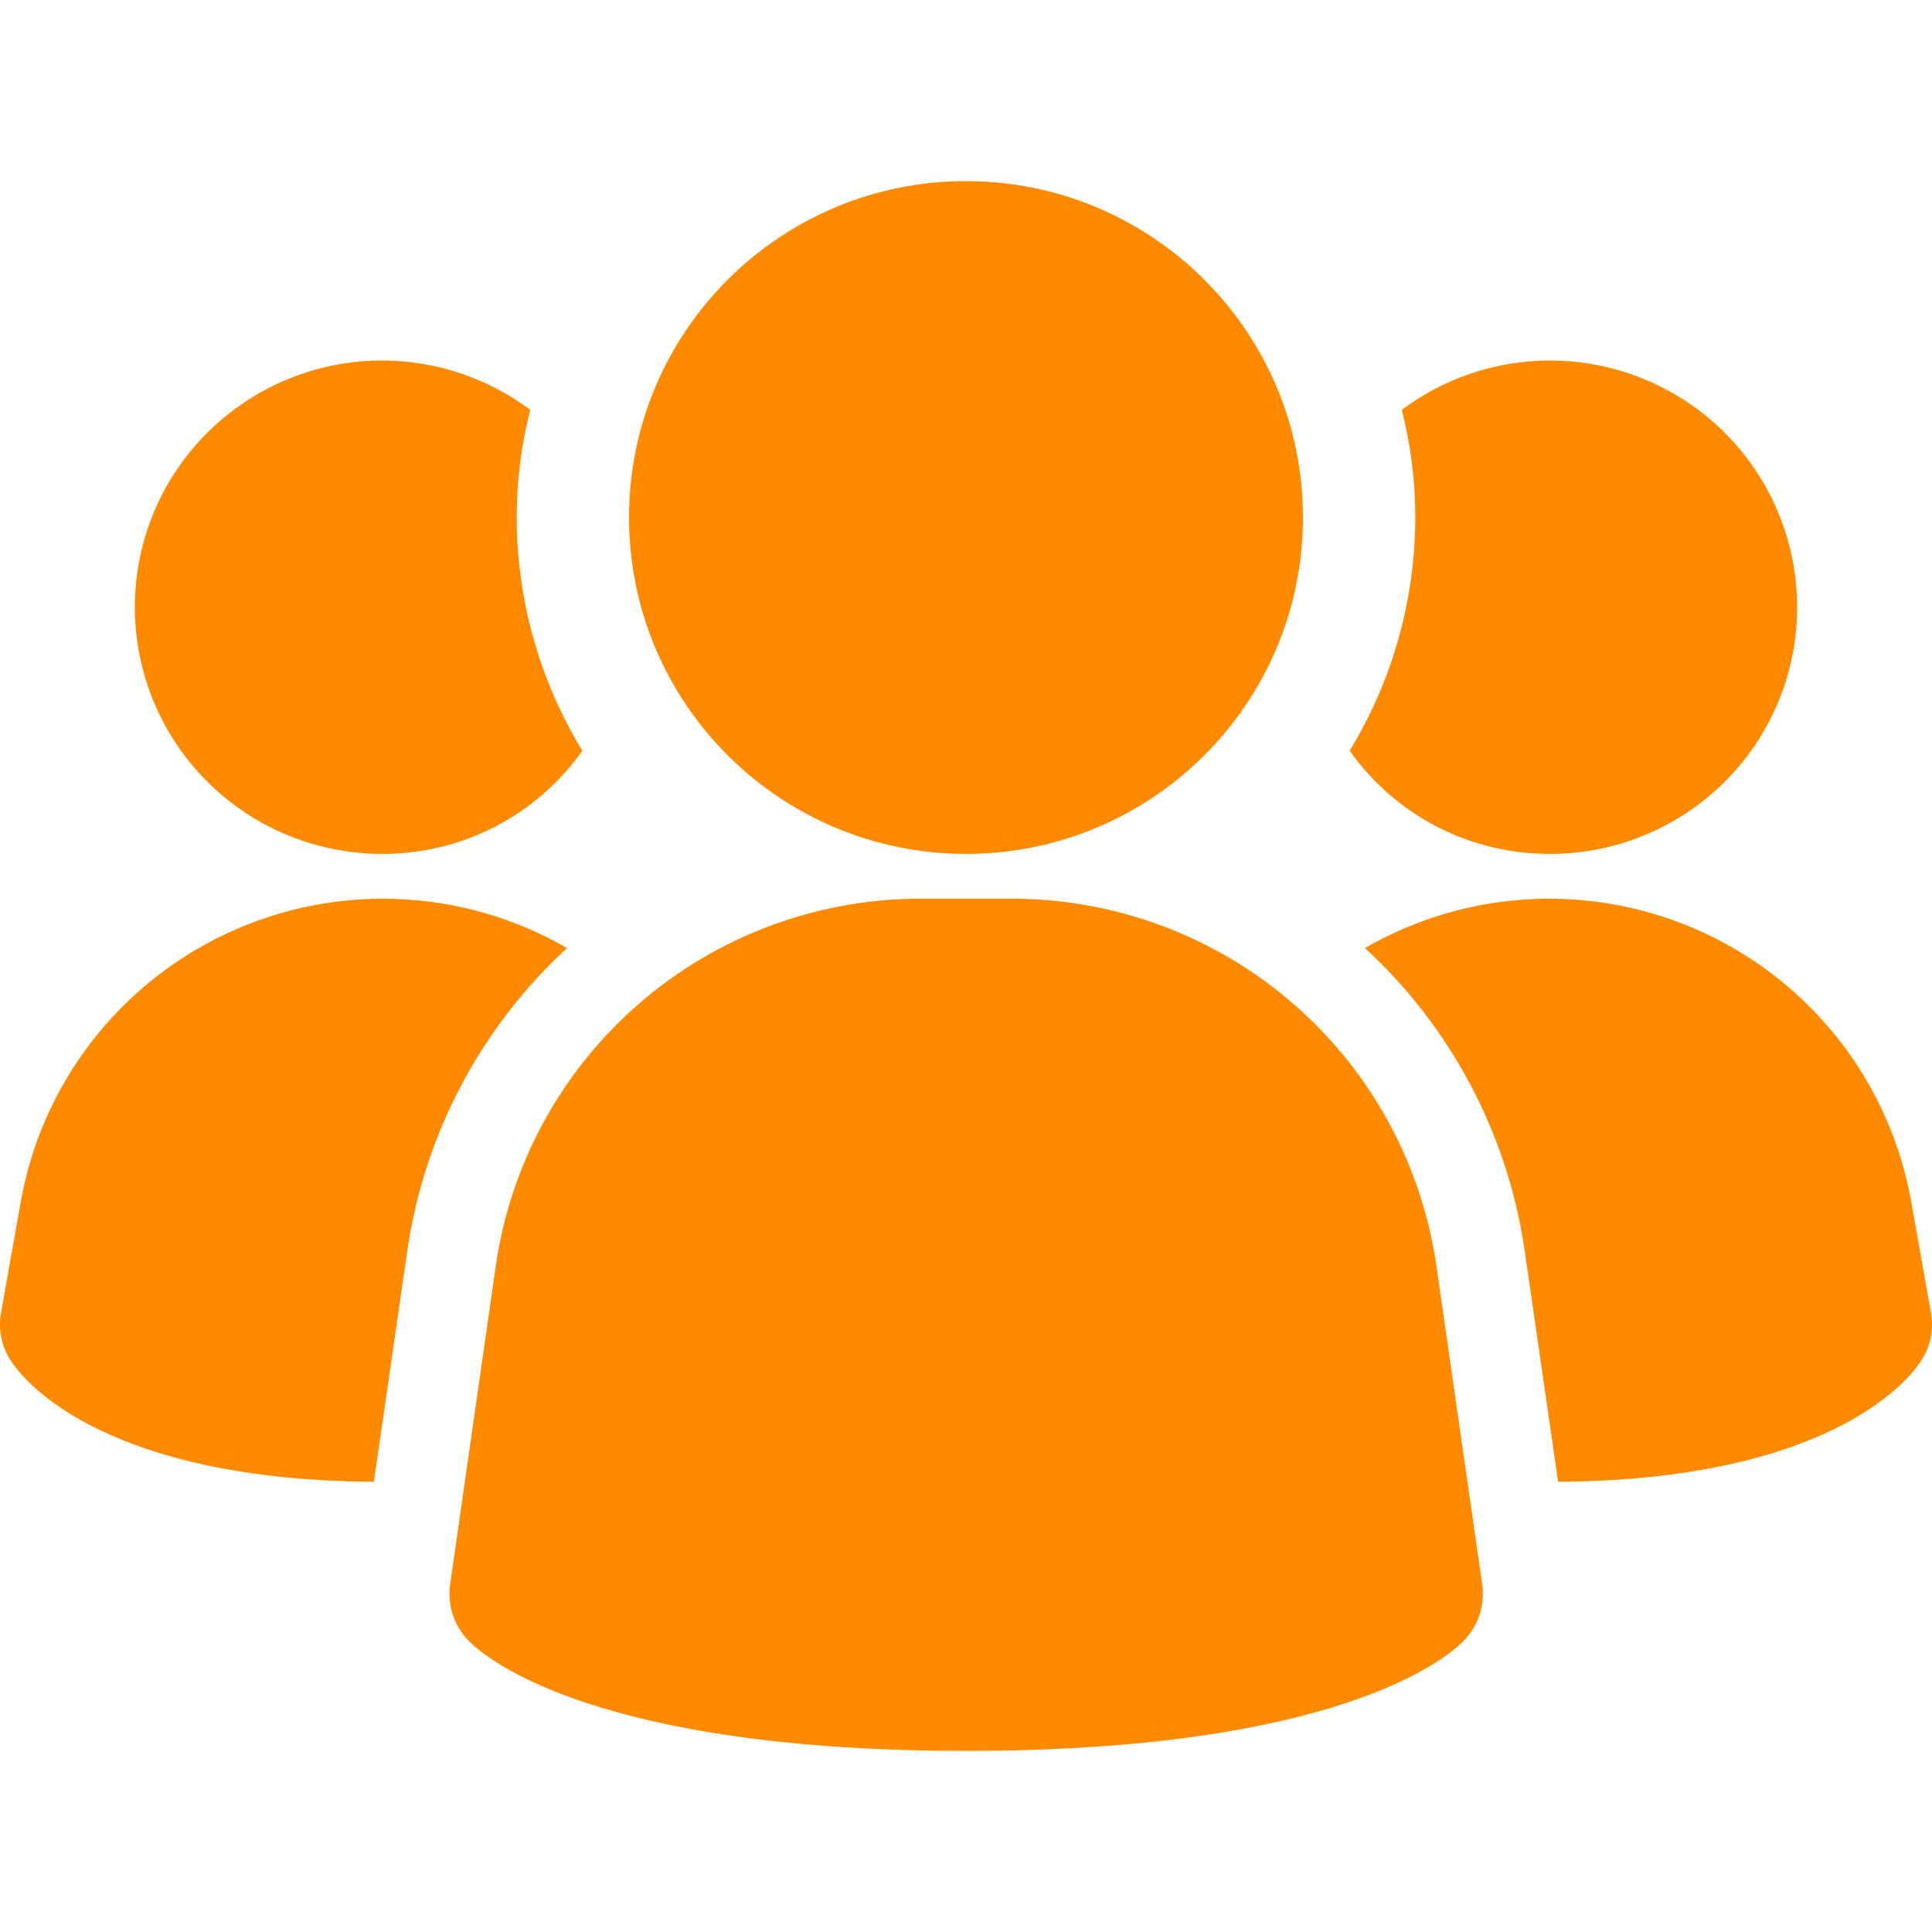 <svg width="64" height="64" viewBox="0 0 64 64" fill="none" xmlns="http://www.w3.org/2000/svg">
<path d="M47.576 41.889C47.081 38.533 45.398 35.465 42.831 33.242C40.264 31.018 36.985 29.787 33.587 29.771H30.419C27.021 29.787 23.741 31.018 21.175 33.242C18.608 35.465 16.925 38.533 16.43 41.889L14.912 52.485C14.863 52.828 14.895 53.177 15.005 53.505C15.116 53.833 15.3 54.131 15.546 54.375C16.141 54.969 19.793 58 32.006 58C44.219 58 47.862 54.981 48.466 54.375C48.711 54.131 48.896 53.833 49.007 53.505C49.117 53.177 49.149 52.828 49.1 52.485L47.576 41.889Z" fill="#FF8A00"/>
<path d="M18.784 31.406C15.908 34.053 14.036 37.612 13.486 41.479L12.385 49.086C3.545 49.026 0.866 45.817 0.419 45.163C0.247 44.926 0.123 44.656 0.057 44.37C-0.009 44.085 -0.018 43.788 0.032 43.499L0.687 39.815C1.028 37.889 1.83 36.074 3.023 34.523C4.216 32.973 5.767 31.732 7.543 30.907C9.319 30.082 11.268 29.696 13.225 29.783C15.182 29.87 17.089 30.427 18.784 31.406Z" fill="#FF8A00"/>
<path d="M63.968 43.499C64.018 43.788 64.01 44.085 63.943 44.37C63.877 44.656 63.753 44.926 63.581 45.163C63.134 45.817 60.456 49.026 51.615 49.086L50.514 41.479C49.964 37.612 48.092 34.053 45.216 31.406C46.911 30.427 48.818 29.87 50.775 29.783C52.732 29.696 54.681 30.082 56.457 30.907C58.233 31.732 59.784 32.973 60.977 34.523C62.17 36.074 62.972 37.889 63.313 39.815L63.968 43.499Z" fill="#FF8A00"/>
<path d="M19.29 24.869C18.541 25.929 17.546 26.794 16.391 27.389C15.235 27.984 13.953 28.291 12.653 28.286C11.356 28.286 10.077 27.978 8.923 27.388C7.768 26.798 6.771 25.943 6.012 24.892C5.254 23.842 4.756 22.627 4.561 21.347C4.365 20.067 4.477 18.759 4.887 17.53C5.297 16.302 5.994 15.188 6.92 14.282C7.846 13.375 8.974 12.701 10.212 12.315C11.45 11.928 12.762 11.842 14.04 12.061C15.319 12.281 16.526 12.8 17.564 13.577C17.265 14.742 17.116 15.94 17.117 17.143C17.12 19.868 17.871 22.54 19.29 24.869Z" fill="#FF8A00"/>
<path d="M59.533 20.114C59.533 21.188 59.322 22.25 58.911 23.242C58.5 24.234 57.897 25.135 57.137 25.894C56.377 26.653 55.474 27.255 54.481 27.665C53.487 28.076 52.422 28.287 51.347 28.286C50.047 28.291 48.765 27.984 47.609 27.389C46.454 26.794 45.459 25.929 44.71 24.869C46.129 22.54 46.88 19.868 46.883 17.143C46.885 15.94 46.734 14.742 46.436 13.577C47.652 12.667 49.098 12.112 50.612 11.976C52.126 11.84 53.648 12.127 55.008 12.806C56.368 13.484 57.511 14.527 58.31 15.818C59.109 17.109 59.533 18.597 59.533 20.114Z" fill="#FF8A00"/>
<path d="M32 28.286C38.165 28.286 43.162 23.297 43.162 17.143C43.162 10.989 38.165 6 32 6C25.835 6 20.838 10.989 20.838 17.143C20.838 23.297 25.835 28.286 32 28.286Z" fill="#FF8A00"/>
</svg>
